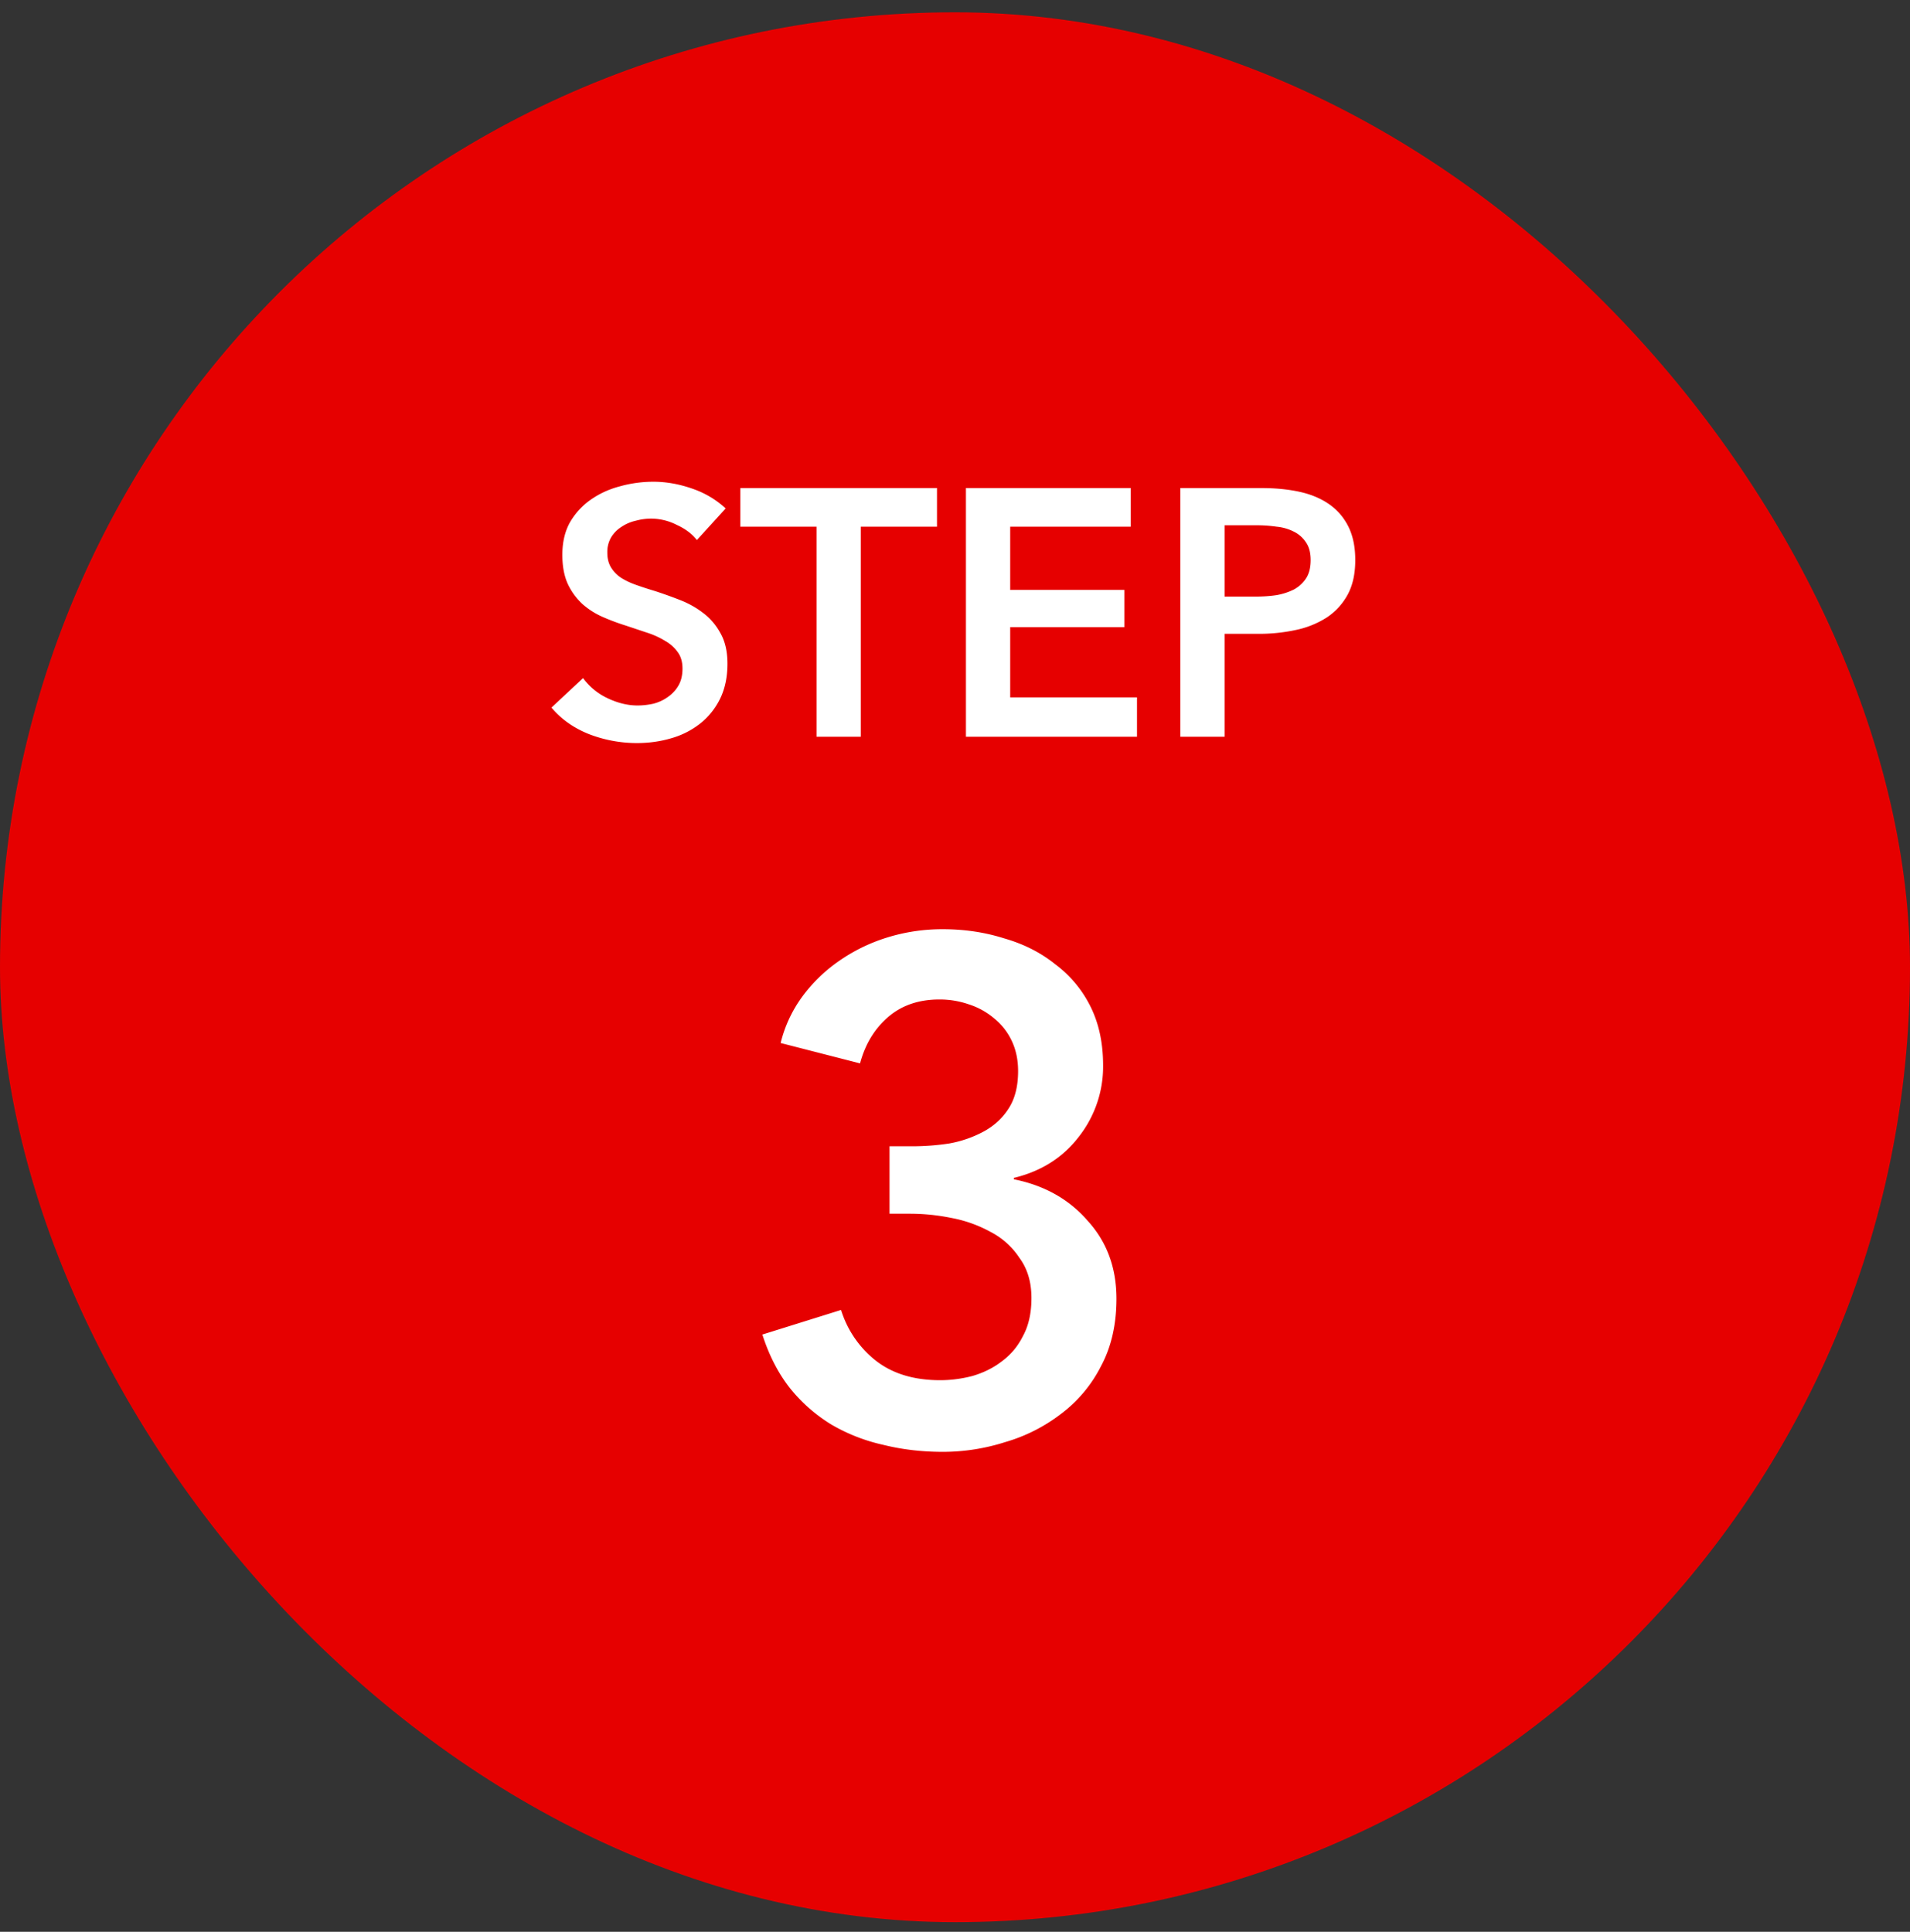 <svg width="87" height="88" fill="none" xmlns="http://www.w3.org/2000/svg"><rect width="100%" height="100%" fill="#333333" stroke="none"/><rect y=".561" width="87" height="87" rx="43.5" fill="#E60000"/><path d="M31.743 24.601c-.214-.277-.518-.507-.912-.688a2.587 2.587 0 00-1.168-.288c-.235 0-.47.032-.704.096a1.904 1.904 0 00-.64.272 1.475 1.475 0 00-.48.48 1.326 1.326 0 00-.176.704c0 .256.053.475.16.656.106.181.25.336.432.464.192.128.421.24.688.336.266.096.56.192.88.288.362.117.736.25 1.12.4.394.15.752.347 1.072.592.33.245.597.555.8.928.213.373.32.837.32 1.392 0 .608-.112 1.141-.336 1.6a3.304 3.304 0 01-.896 1.12 3.82 3.82 0 01-1.312.672c-.502.15-1.03.224-1.584.224a6.05 6.05 0 01-2.16-.4c-.704-.277-1.28-.683-1.728-1.216l1.44-1.344a2.9 2.9 0 001.104.912c.47.224.928.336 1.376.336.234 0 .474-.027.72-.08.245-.064.464-.165.656-.304.202-.139.362-.31.48-.512.128-.213.192-.475.192-.784 0-.299-.07-.544-.208-.736a1.735 1.735 0 00-.56-.512 3.766 3.766 0 00-.832-.384l-1.008-.336a9.946 9.946 0 01-1.024-.384 3.519 3.519 0 01-.928-.592 2.95 2.95 0 01-.656-.896c-.17-.363-.256-.81-.256-1.344 0-.576.117-1.072.352-1.488a3.22 3.22 0 01.944-1.024c.394-.277.837-.48 1.328-.608a5.68 5.68 0 011.52-.208c.576 0 1.157.101 1.744.304a4.272 4.272 0 011.552.912l-1.312 1.44zm5.45-.608H33.72v-1.76h8.96v1.76h-3.472v9.568h-2.016v-9.568zm6.805-1.76h7.504v1.76h-5.488v2.88h5.2v1.696h-5.2v3.2h5.776v1.792h-7.792V22.233zm9.766 0h3.696c.65 0 1.237.059 1.76.176.522.117.97.31 1.344.576.373.267.661.608.864 1.024.202.416.304.917.304 1.504 0 .63-.118 1.157-.352 1.584a2.896 2.896 0 01-.96 1.04 4.186 4.186 0 01-1.392.56 7.873 7.873 0 01-1.696.176H55.78v4.688h-2.016V22.233zm3.424 4.944c.33 0 .645-.021.944-.064a2.93 2.93 0 00.8-.256c.234-.128.421-.299.56-.512.138-.213.208-.49.208-.832 0-.33-.07-.597-.208-.8a1.402 1.402 0 00-.56-.496 2.176 2.176 0 00-.784-.224 6.118 6.118 0 00-.896-.064H55.78v3.248h1.408zm-16.67 25.04h1.024c.576 0 1.142-.043 1.696-.128a5.245 5.245 0 001.568-.544c.47-.256.843-.597 1.12-1.024.299-.448.448-1.024.448-1.728 0-.512-.096-.97-.288-1.376a2.903 2.903 0 00-.8-1.024 3.358 3.358 0 00-1.152-.64 4.04 4.04 0 00-1.344-.224c-.938 0-1.717.267-2.336.8-.618.533-1.045 1.237-1.28 2.112l-3.616-.928a5.985 5.985 0 01.96-2.08 7.105 7.105 0 011.664-1.632 7.895 7.895 0 012.208-1.088 8.45 8.45 0 012.56-.384c.982 0 1.91.139 2.784.416.896.256 1.675.65 2.336 1.184a5.368 5.368 0 011.6 1.92c.384.768.576 1.664.576 2.688a5.177 5.177 0 01-1.12 3.264c-.725.939-1.706 1.557-2.944 1.856v.064c1.387.277 2.507.907 3.36 1.888.875.96 1.312 2.144 1.312 3.552 0 1.173-.234 2.197-.704 3.072a6.23 6.23 0 01-1.824 2.176 7.644 7.644 0 01-2.528 1.28 9.341 9.341 0 01-2.848.448c-.96 0-1.866-.107-2.72-.32a8.178 8.178 0 01-2.368-.928 7.31 7.31 0 01-1.888-1.664c-.533-.683-.949-1.493-1.248-2.432l3.584-1.12a4.72 4.72 0 001.536 2.272c.768.619 1.76.928 2.976.928.491 0 .982-.064 1.472-.192.512-.15.96-.373 1.344-.672.406-.299.726-.683.96-1.152.256-.47.384-1.045.384-1.728 0-.725-.181-1.333-.544-1.824a3.496 3.496 0 00-1.312-1.184 5.96 5.96 0 00-1.792-.64 9.46 9.46 0 00-1.856-.192h-.96v-3.072z" fill="#fff"/></svg>